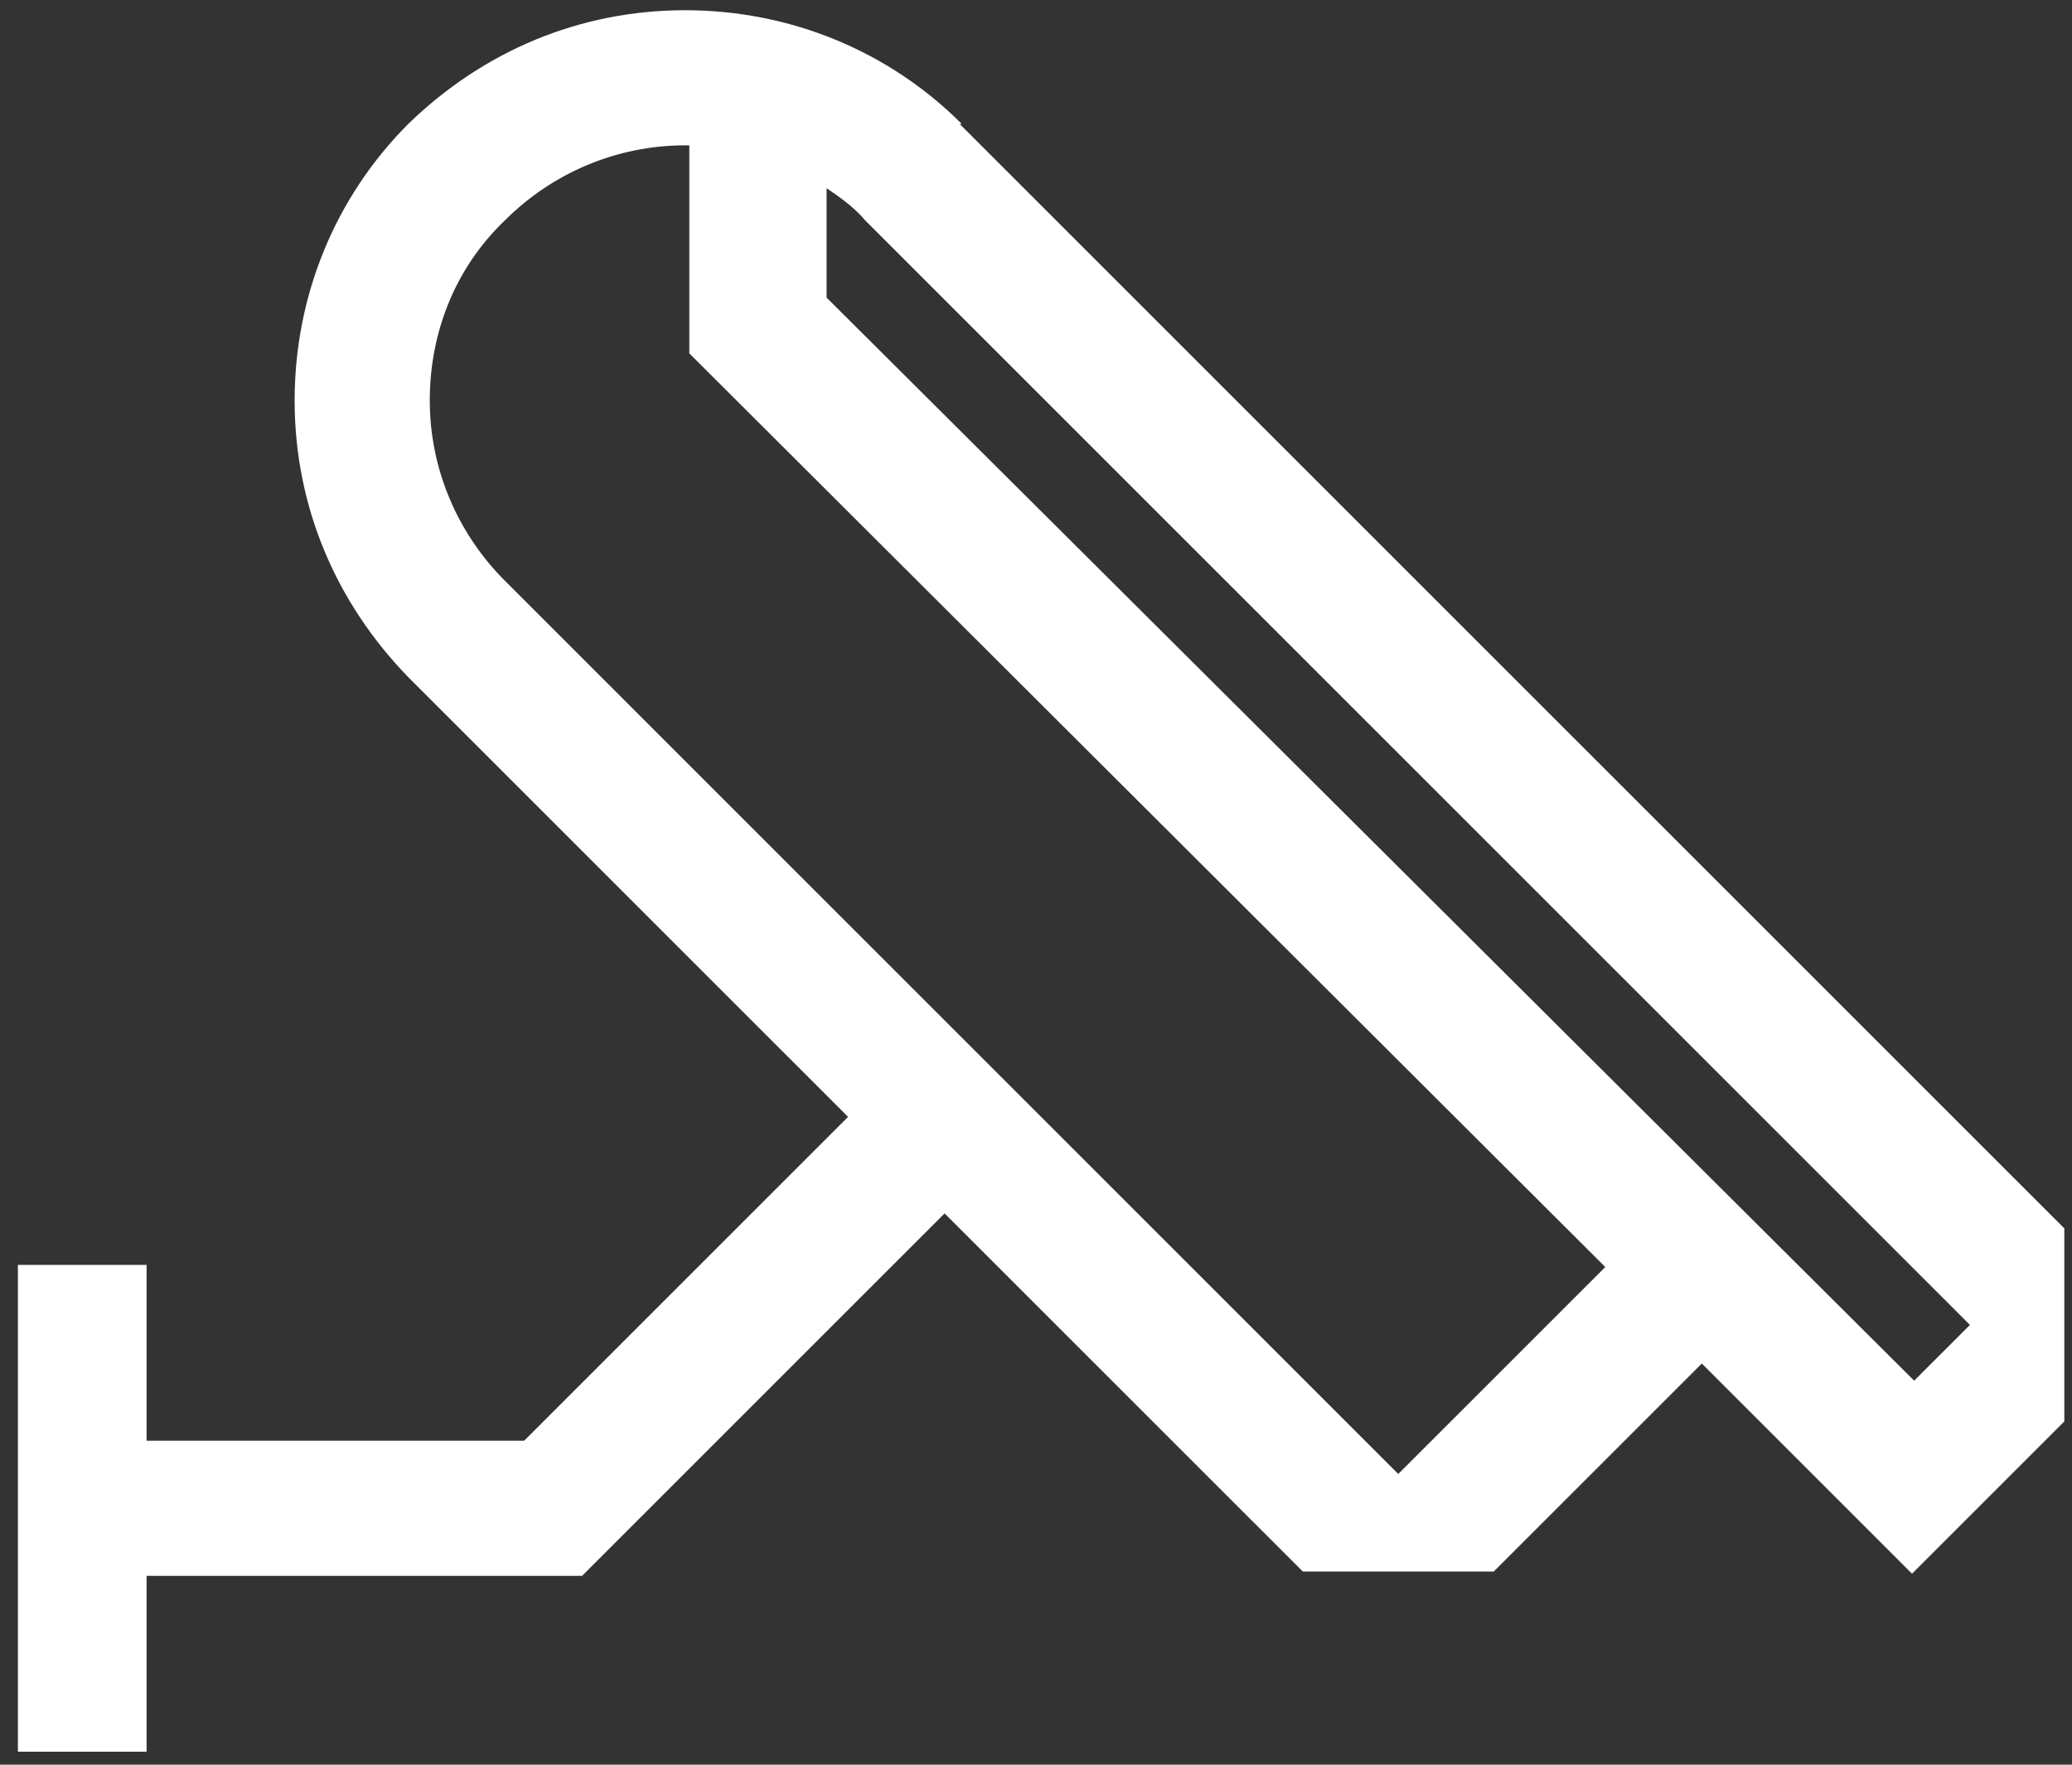 <svg width="81" height="69" viewBox="0 0 81 69" fill="none" xmlns="http://www.w3.org/2000/svg">
<rect x="0" y="0" width="81" height="69" fill="#333333" stroke="none"/>
<path d="M37.597 4.844C34.746 1.993 30.889 0.4 26.78 0.4C22.671 0.4 18.897 1.993 15.962 4.844C13.111 7.696 11.518 11.553 11.518 15.662C11.518 19.771 13.111 23.545 15.962 26.48L33.153 43.67L20.49 56.333H5.731V49.457H0.7V68.492H5.731V61.616H22.755L36.926 47.444L50.931 61.448H58.394L66.528 53.314L74.746 61.532L80.7 55.578V48.031L37.513 4.844H37.597ZM54.704 57.675L19.736 22.706C17.891 20.861 16.801 18.346 16.801 15.662C16.801 12.979 17.807 10.463 19.736 8.618C21.581 6.773 24.096 5.683 26.78 5.683C26.78 5.683 26.863 5.683 26.947 5.683V13.817L62.755 49.541L54.62 57.675H54.704ZM74.83 53.985L32.314 11.637V7.36C32.817 7.696 33.404 8.115 33.824 8.618L77.01 51.805L74.83 53.985Z" fill="white"/>
</svg>
